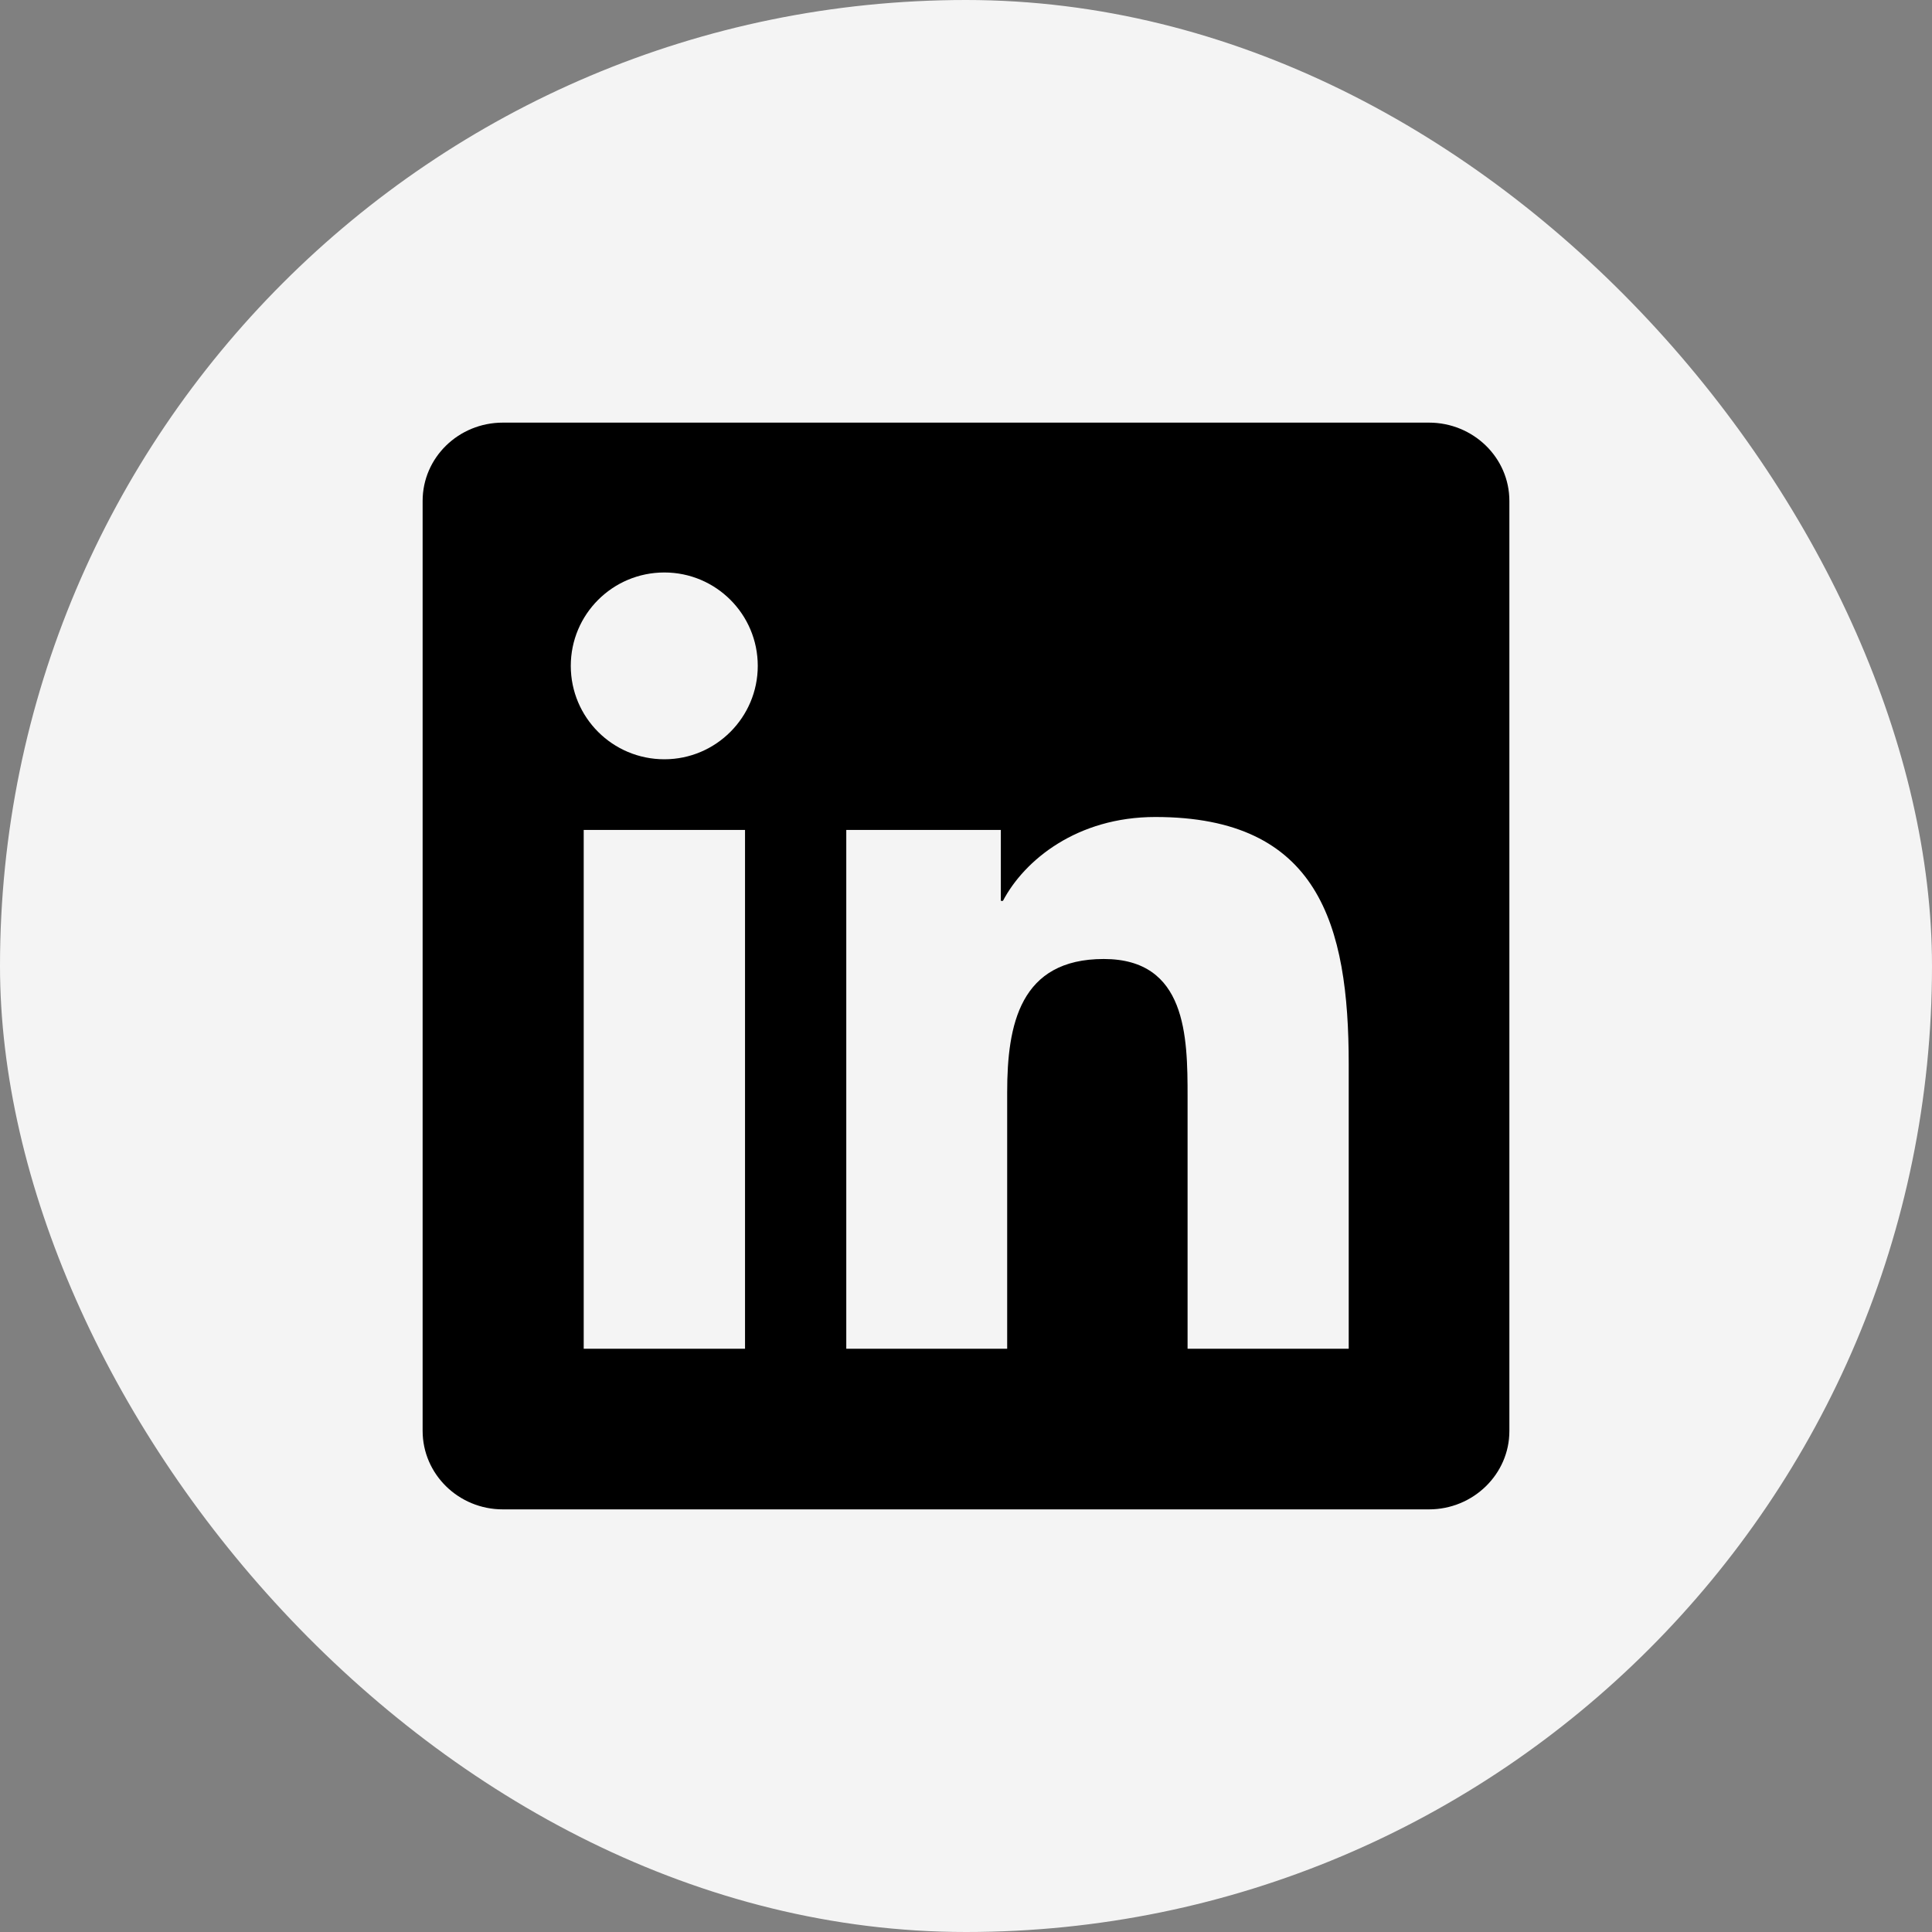 <svg width="32" height="32" viewBox="0 0 32 32" fill="none" xmlns="http://www.w3.org/2000/svg">
<rect x="0" y="0" width="32" height="32" fill="#808080" stroke="none"/>
<rect width="32" height="32" rx="16" fill="#F4F4F4"/>
<g clip-path="url(#clip0_1821_5113)">
<path d="M23.668 7H8.329C7.594 7 7 7.58 7 8.297V23.699C7 24.416 7.594 25 8.329 25H23.668C24.402 25 25 24.416 25 23.703V8.297C25 7.58 24.402 7 23.668 7ZM12.34 22.339H9.668V13.746H12.34V22.339ZM11.004 12.576C10.146 12.576 9.454 11.883 9.454 11.029C9.454 10.175 10.146 9.482 11.004 9.482C11.859 9.482 12.551 10.175 12.551 11.029C12.551 11.88 11.859 12.576 11.004 12.576ZM22.339 22.339H19.67V18.162C19.67 17.167 19.653 15.884 18.282 15.884C16.893 15.884 16.682 16.97 16.682 18.092V22.339H14.017V13.746H16.577V14.921H16.612C16.967 14.246 17.839 13.532 19.136 13.532C21.84 13.532 22.339 15.311 22.339 17.624V22.339Z" fill="black"/>
</g>
<defs>
<clipPath id="clip0_1821_5113">
<rect width="18" height="18" fill="white" transform="translate(7 7)"/>
</clipPath>
</defs>
</svg>
